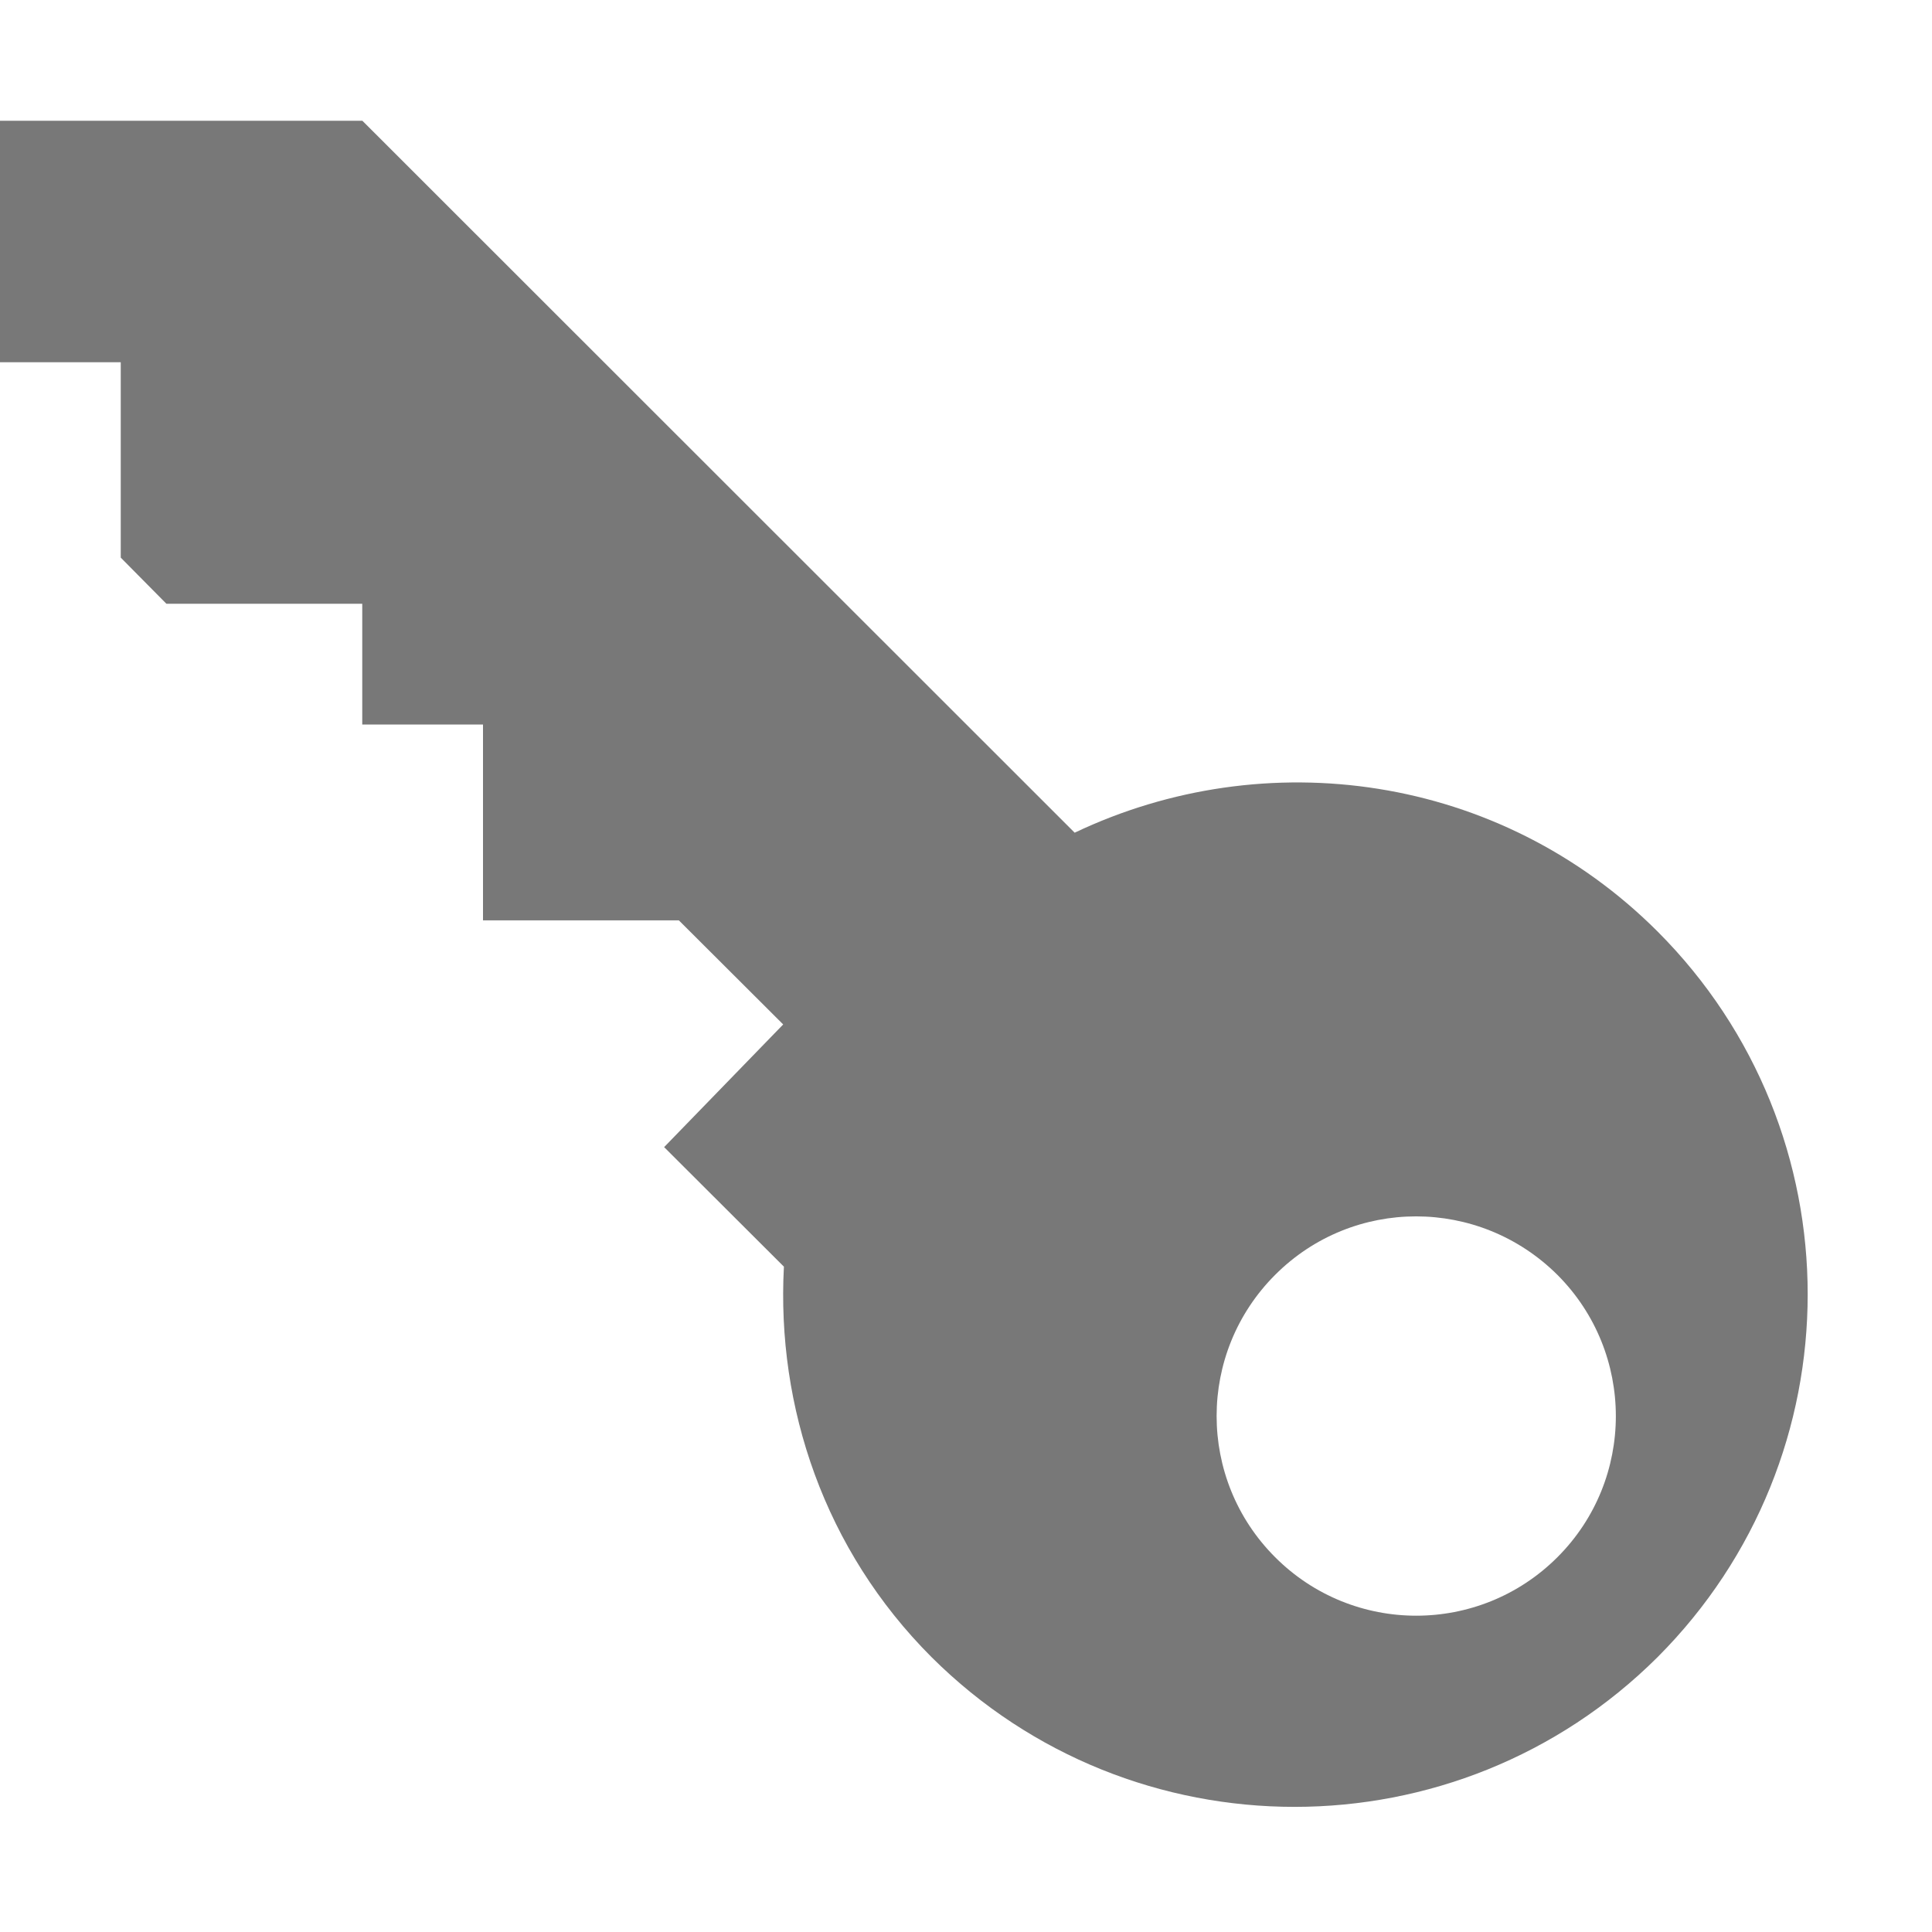 <svg height="16" width="16" xmlns="http://www.w3.org/2000/svg"><path d="m13.727 7.714c-1.309-1.308-3.248-1.569-4.827-.818l-5.899-5.896h-3.001v2h1v1.618l.378.382h1.622v1h1v1.622h1.622l.864.862-.986 1.016.992.99c-.062 1.162.335 2.346 1.223 3.234 1.66 1.653 4.352 1.653 6.012 0 1.658-1.66 1.658-4.351 0-6.01zm-.829 5.182c-.646.646-1.693.646-2.338 0-.646-.646-.646-1.692 0-2.338.645-.646 1.688-.646 2.338 0 .645.646.645 1.694 0 2.338z" fill="#787878"/></svg>